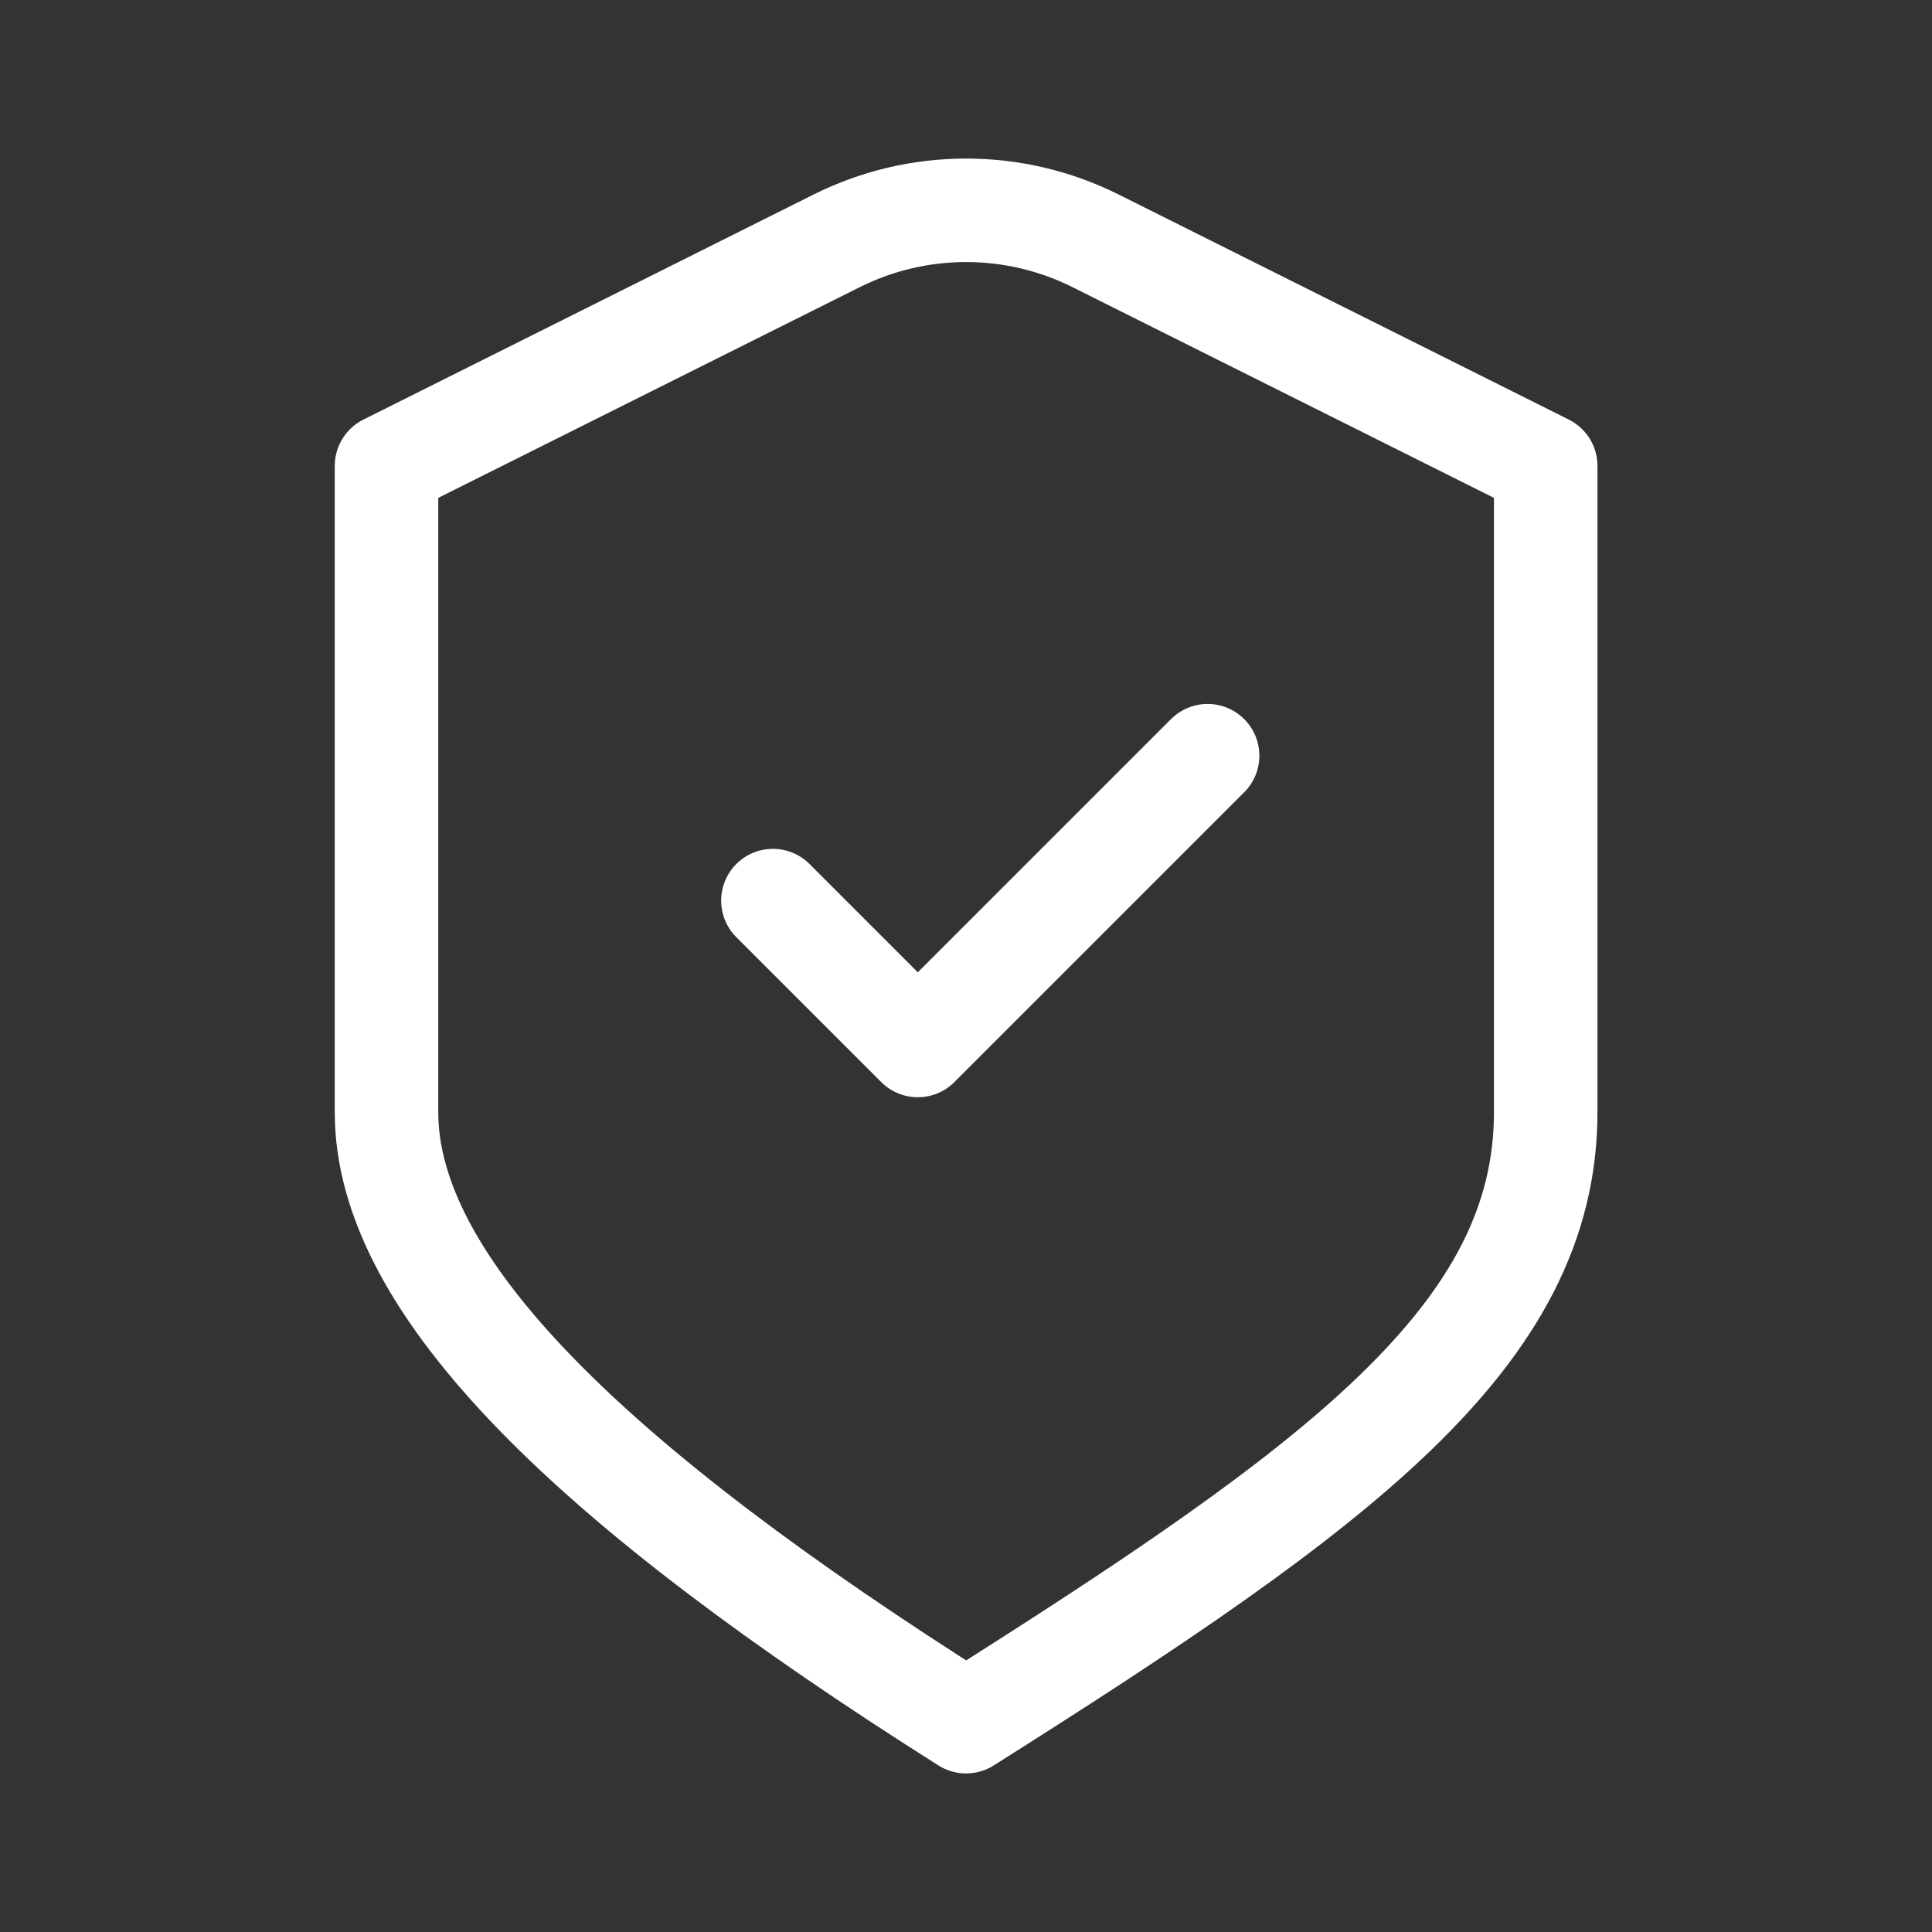<svg width="56" height="56" viewBox="0 0 56 56" fill="none" xmlns="http://www.w3.org/2000/svg">
<rect x="0" y="0" width="56" height="56" fill="#333333" stroke="none"/>
<path d="M22.403 26.104L26.603 30.304L35.003 21.904M11.203 13.504L24.247 6.983C26.611 5.8 29.395 5.8 31.76 6.983L44.803 13.504C44.803 13.504 44.803 25.768 44.803 32.236C44.803 38.704 38.824 43.07 28.003 49.904C17.182 43.07 11.203 37.304 11.203 32.236V13.504Z" stroke="white" stroke-width="3" stroke-linecap="round" stroke-linejoin="round"/>
</svg>
